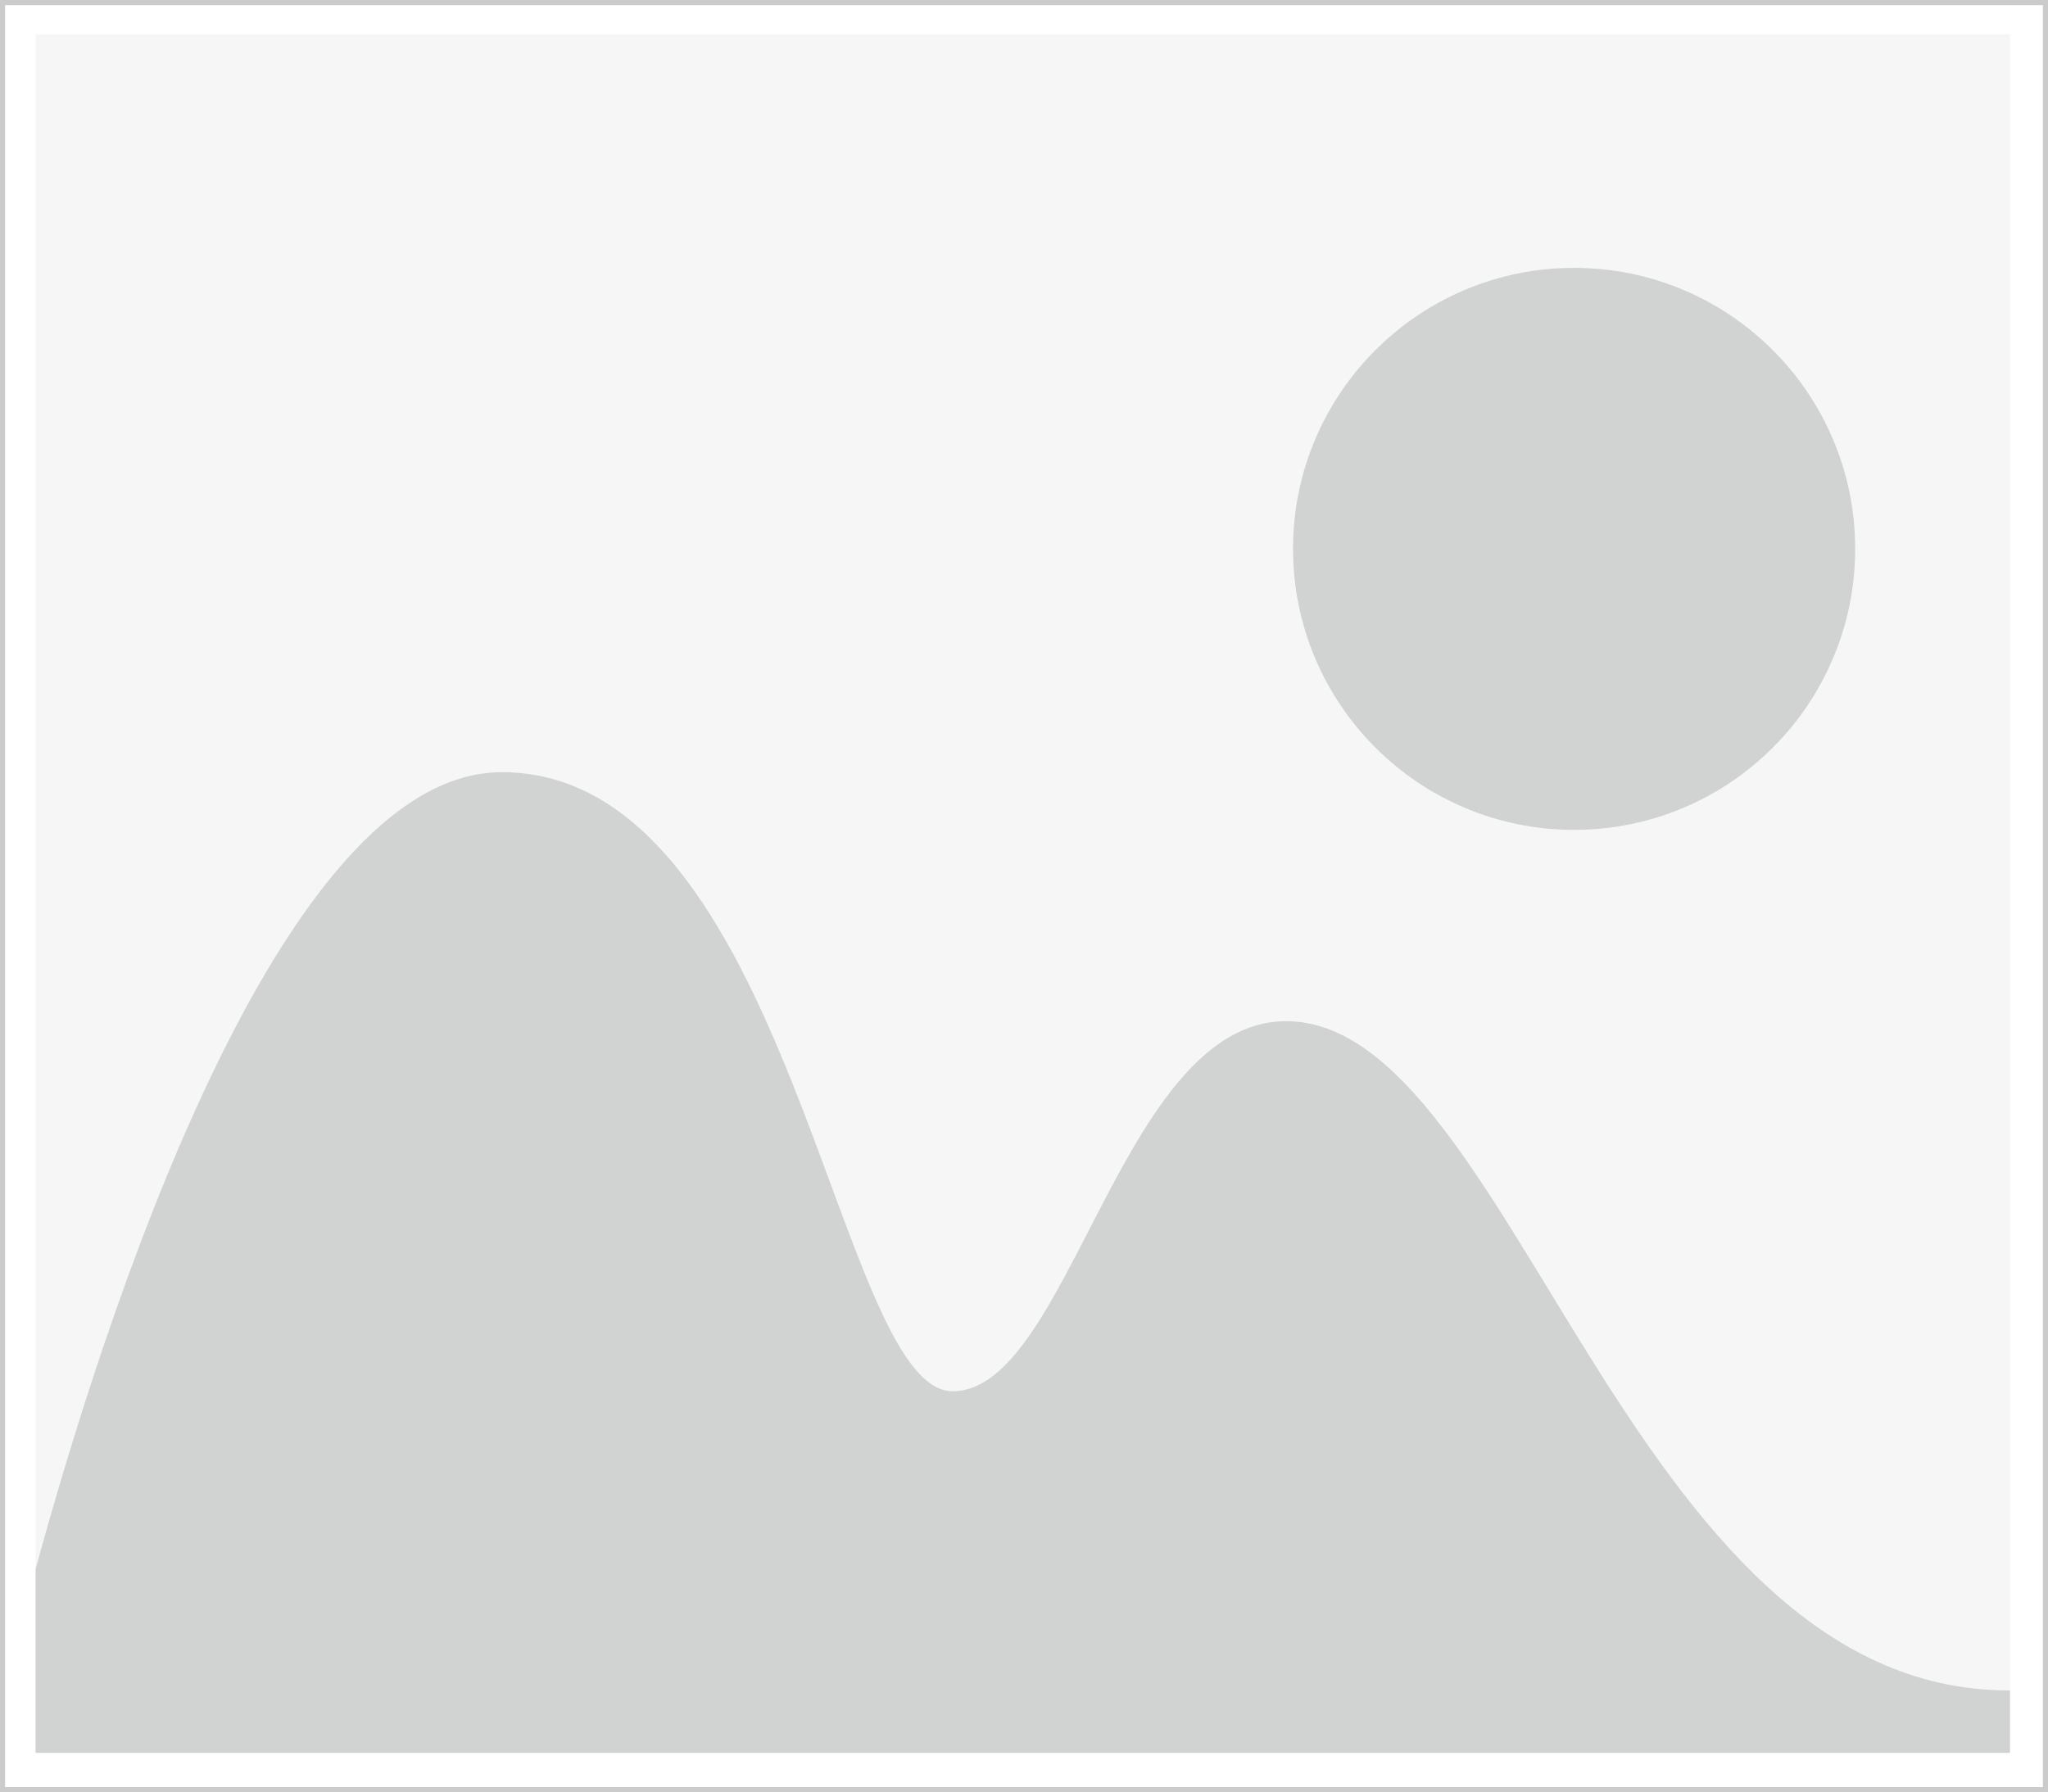 <?xml version="1.0" encoding="iso-8859-1"?>
<!-- Generator: Adobe Illustrator 16.0.0, SVG Export Plug-In . SVG Version: 6.00 Build 0)  -->
<!DOCTYPE svg PUBLIC "-//W3C//DTD SVG 1.1//EN" "http://www.w3.org/Graphics/SVG/1.1/DTD/svg11.dtd">
<svg version="1.1" id="Layer_1" xmlns="http://www.w3.org/2000/svg" xmlns:xlink="http://www.w3.org/1999/xlink" x="0px" y="0px"
	 width="401px" height="351px" viewBox="0 0 401 351" style="enable-background:new 0 0 401 351;" xml:space="preserve">
<rect x="0" y="0" width="401" height="351" fill="#333333" stroke="none"/>
<g id="change3">
	<rect x="0.5" y="0.5" style="fill:#FFFFFF;stroke:#CBCBCB;stroke-miterlimit:10;" width="400" height="350"/>
</g>
<g id="change2">
	<path style="fill:#F6F6F6;" d="M98.268,151.225c56.571,0,65.399,121.234,88.263,121.234c22.869,0,32.964-72.468,65.3-72.468
		c44.443,0,66.678,131.062,141.438,131.062c0.098,0,0.195,0,0.293,0V6.693H6.968v300.595
		C20.307,258.452,54.568,151.225,98.268,151.225z M308.211,52.457c30.398,0,55.04,24.64,55.04,55.04
		c0,30.396-24.642,55.036-55.04,55.036c-30.396,0-55.035-24.64-55.035-55.036C253.175,77.097,277.815,52.457,308.211,52.457z"/>
</g>
<g id="change1">
	<path style="fill:#D1D2D2;" d="M393.56,343.287v-12.234c-0.098,0-0.195,0-0.293,0c-74.76,0-96.986-131.062-141.438-131.062
		c-32.335,0-42.431,72.468-65.3,72.468c-22.863,0-31.692-121.234-88.264-121.234c-43.7,0-77.961,107.227-91.3,156.062v36H393.56
		L393.56,343.287z"/>
	<circle style="fill:#D1D2D2;" cx="308.211" cy="107.493" r="55.039"/>
</g>
</svg>
